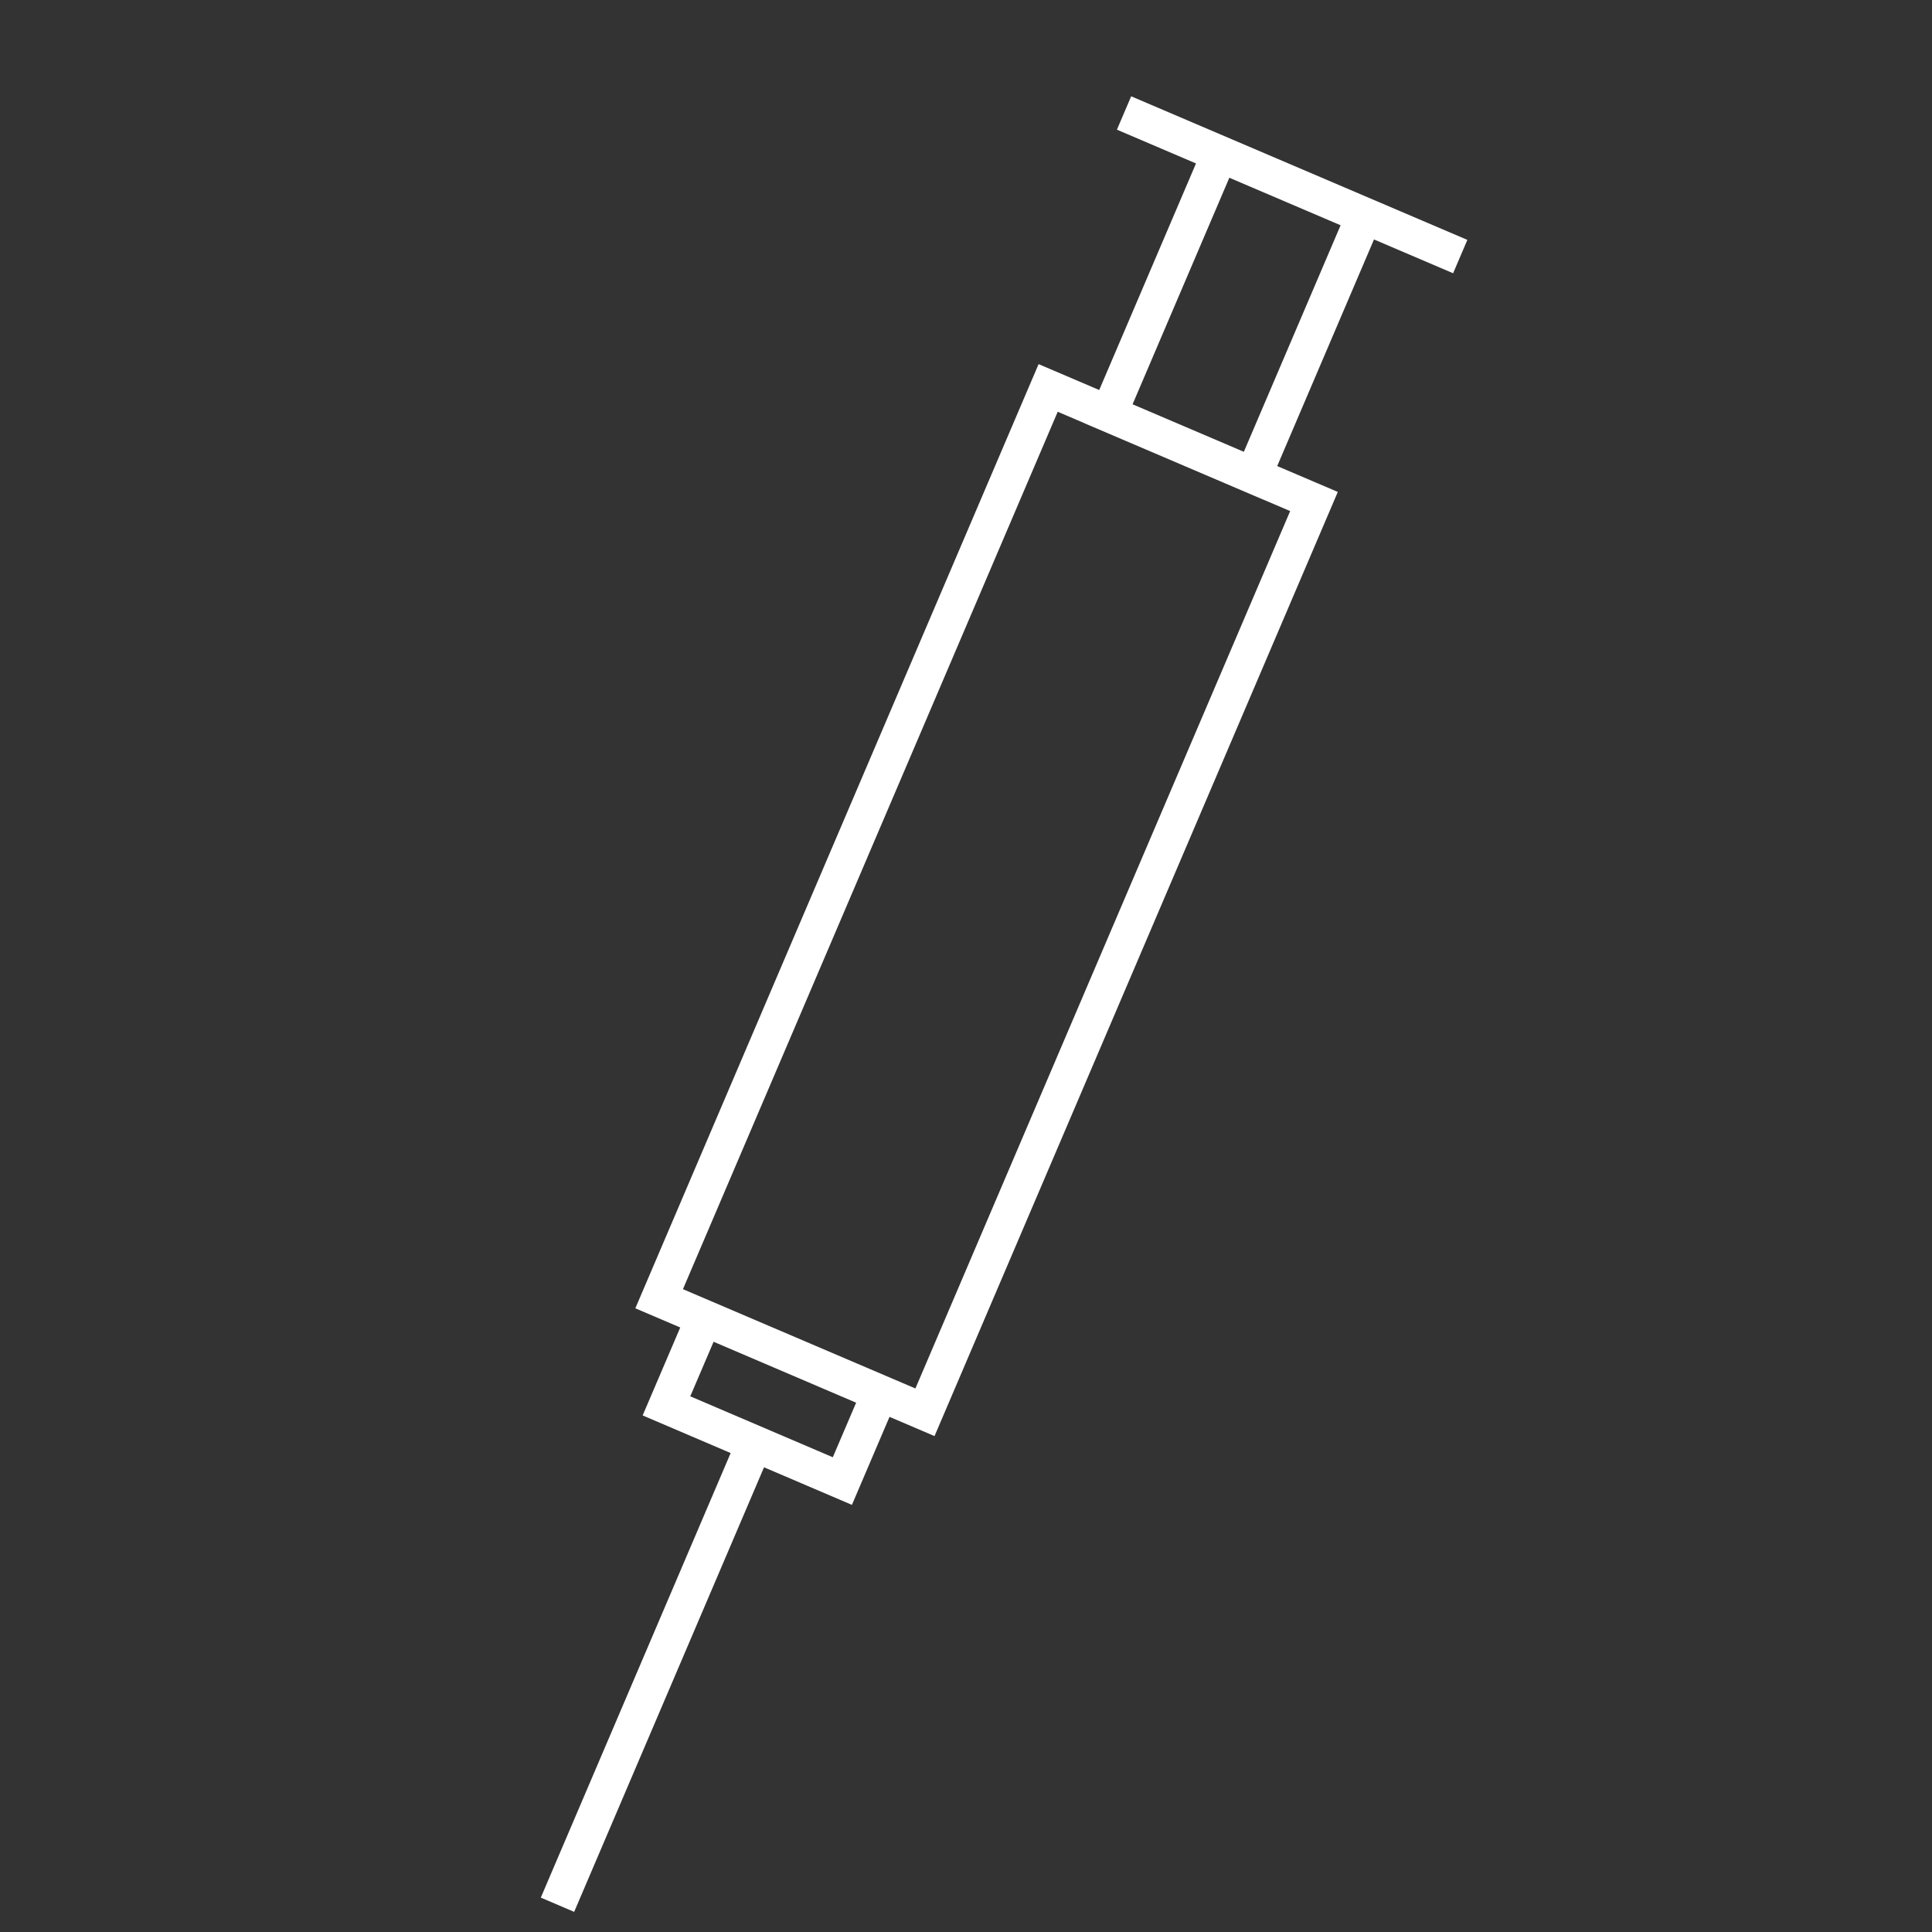 <svg width="85" height="85" viewBox="0 0 85 85" fill="none" xmlns="http://www.w3.org/2000/svg">
<rect x="0" y="0" width="85" height="85" fill="#333333" stroke="none"/>
<path d="M49.767 4.237L49.14 5.705L52.619 7.191L48.361 17.159L45.694 16.02L27.952 57.56L29.928 58.404L28.274 62.273L32.146 63.928L23.793 83.487L25.261 84.114L33.614 64.555L37.481 66.208L39.135 62.336L41.115 63.182L58.858 21.643L56.192 20.505L60.45 10.535L63.931 12.022L64.558 10.554L49.767 4.237ZM36.64 64.113L30.369 61.432L31.395 59.032L37.666 61.713L36.64 64.113ZM40.274 61.087L30.047 56.718L46.535 18.116L47.732 18.627L47.731 18.63L55.563 21.975L55.564 21.973L56.762 22.485L40.274 61.087ZM54.724 19.877L49.829 17.787L54.086 7.82L58.981 9.911L54.724 19.877Z" fill="white"/>
</svg>

